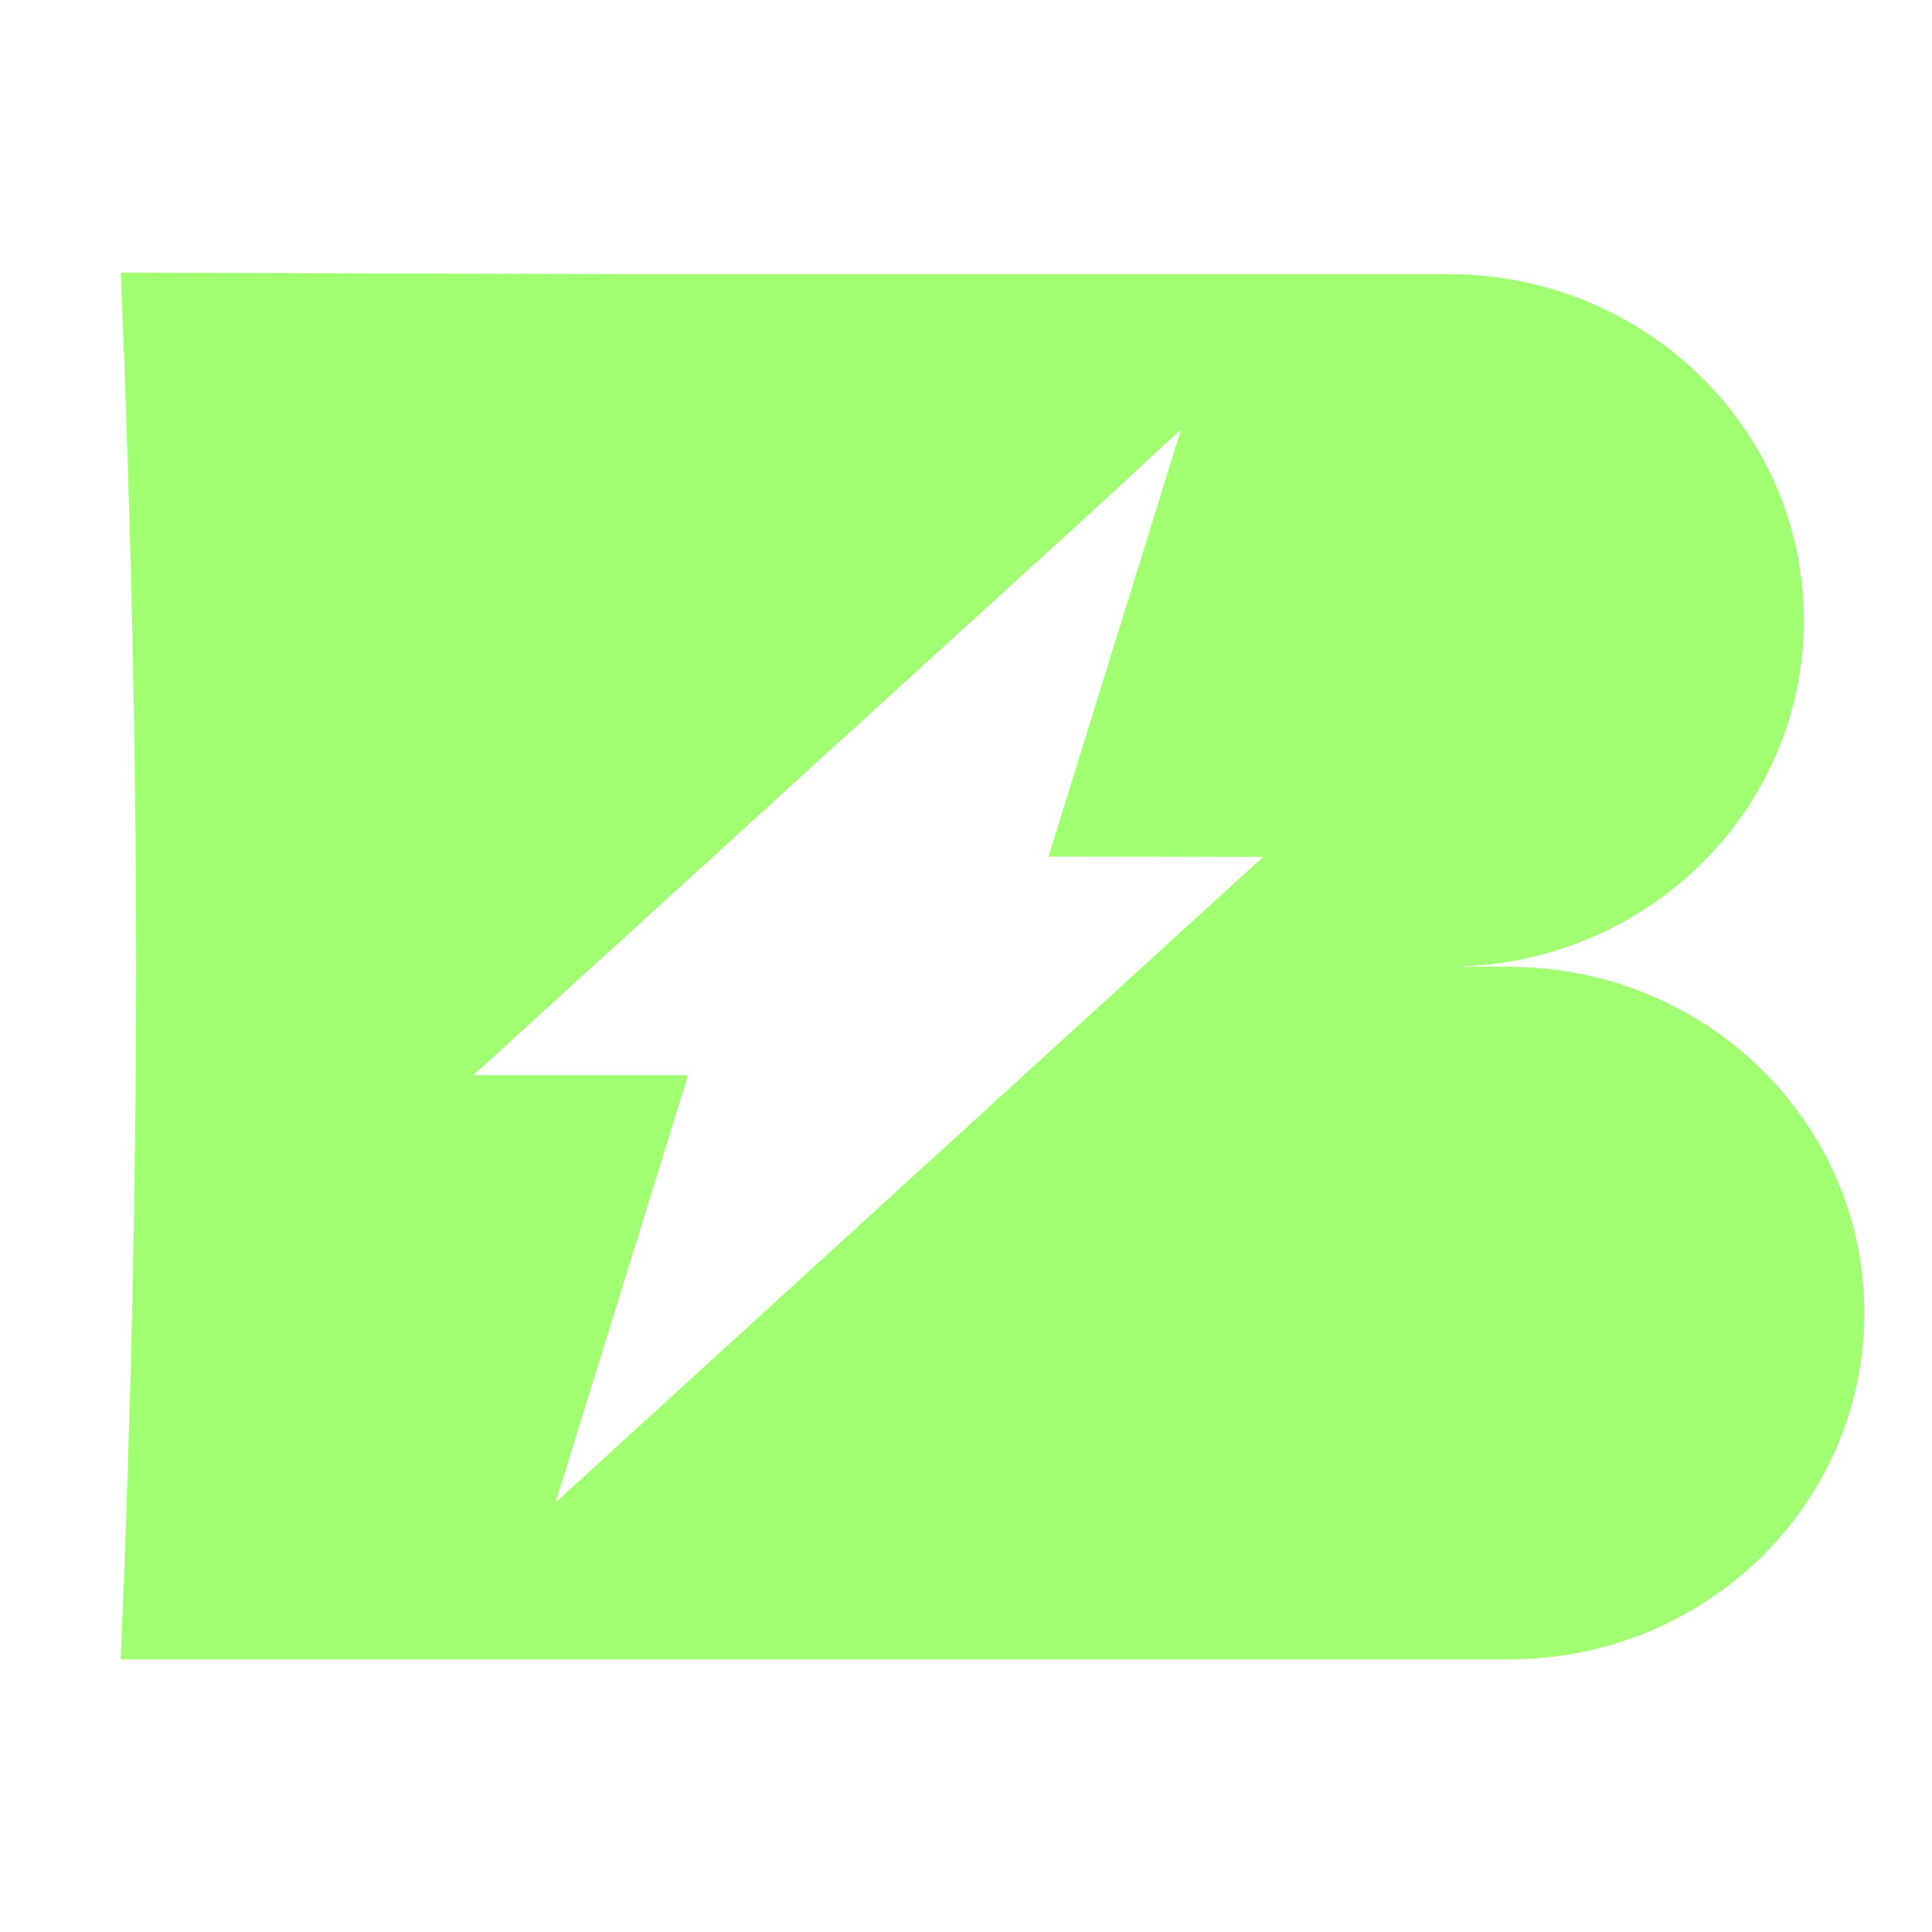 <?xml version="1.0" encoding="UTF-8" standalone="no"?><!DOCTYPE svg PUBLIC "-//W3C//DTD SVG 1.1//EN" "http://www.w3.org/Graphics/SVG/1.1/DTD/svg11.dtd"><svg width="100%" height="100%" viewBox="0 0 32 32" version="1.1" xmlns="http://www.w3.org/2000/svg" xmlns:xlink="http://www.w3.org/1999/xlink" xml:space="preserve" xmlns:serif="http://www.serif.com/" style="fill-rule:evenodd;clip-rule:evenodd;stroke-linejoin:round;stroke-miterlimit:2;"><path d="M24.997,16.011l-1.001,0c3.248,0 5.882,-2.567 5.882,-5.735c-0,-3.168 -2.634,-5.735 -5.882,-5.735l-13.598,-0l-8.398,-0.026c0.169,4.091 0.255,7.919 0.255,11.485c0,3.566 -0.084,7.394 -0.255,11.485l22.997,0c3.249,0 5.883,-2.568 5.883,-5.736c0,-3.168 -2.634,-5.735 -5.883,-5.735l-0,-0.003Zm-15.795,8.874l2.195,-7.078l-3.555,0l10.335,-9.415l1.384,-1.279l-2.195,7.075l3.554,0.005l-11.718,10.692Z" style="fill:#a1ff72;fill-rule:nonzero;"/></svg>